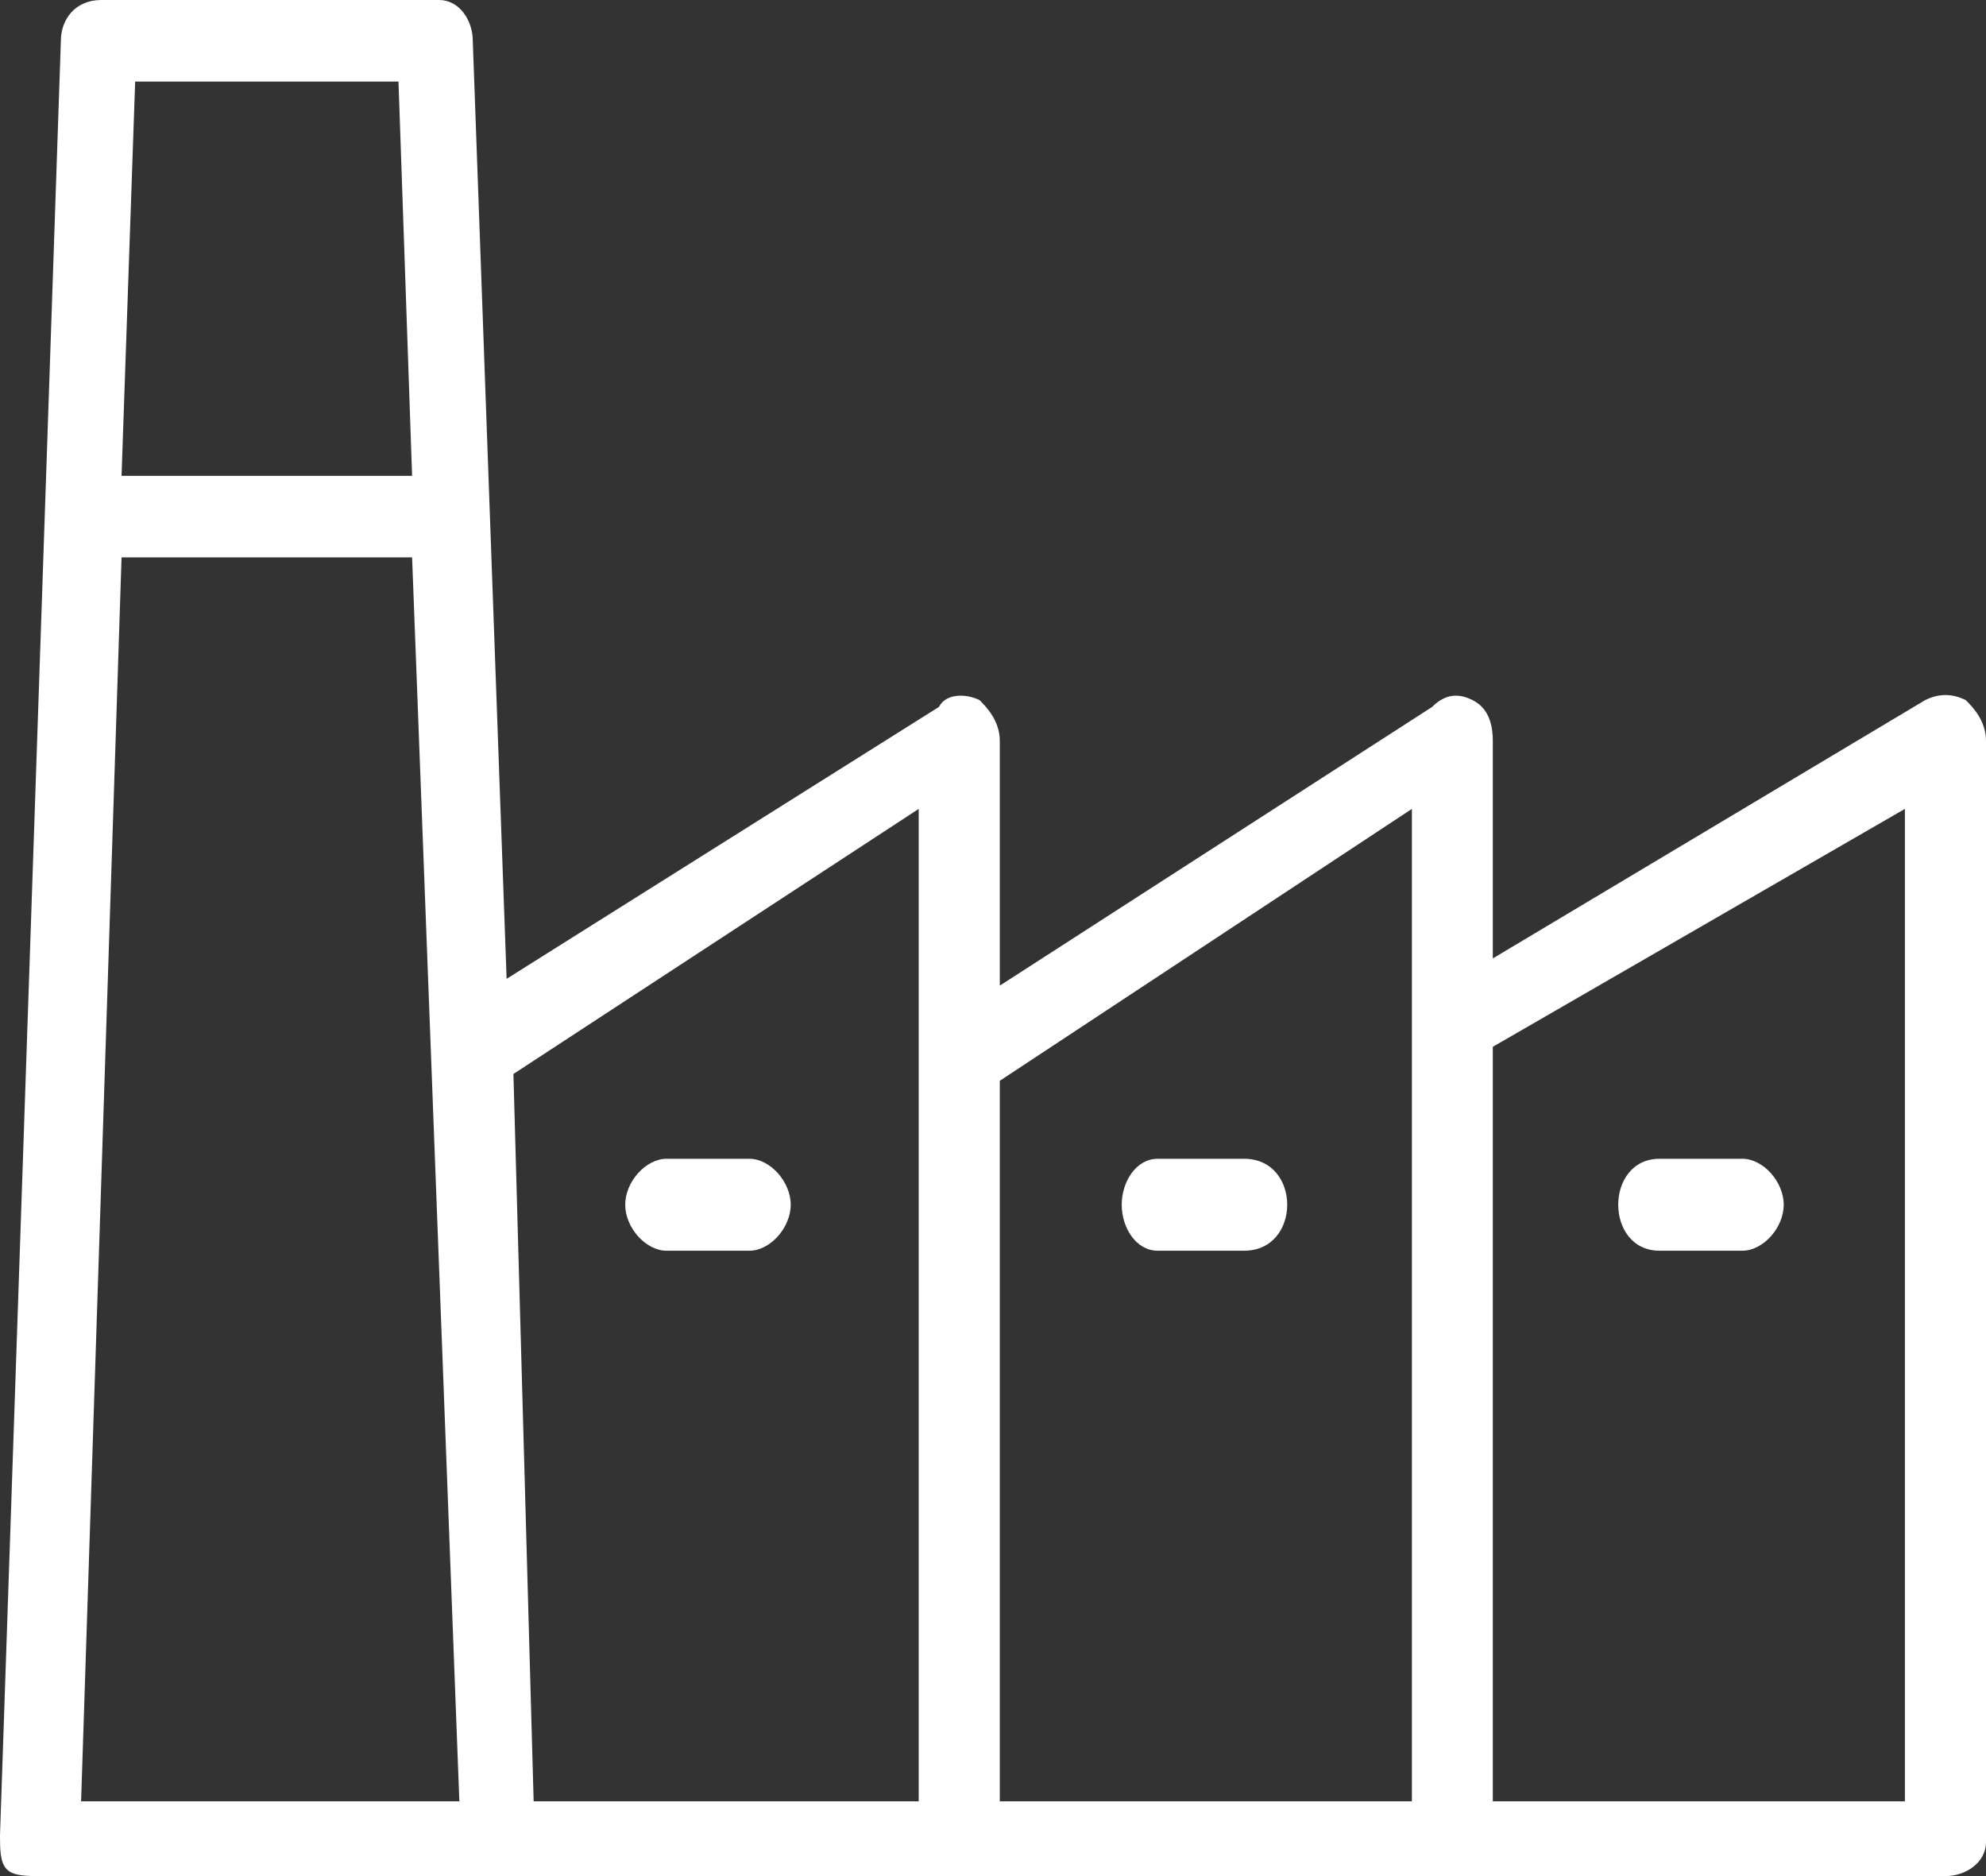 <svg xmlns="http://www.w3.org/2000/svg" xmlns:xlink="http://www.w3.org/1999/xlink" width="108" height="102" xml:space="preserve" overflow="hidden"><rect width="100%" height="100%" fill="#333333" stroke="none"/><g transform="translate(-1468 -632)"><path d="M1574.9 670.065C1574.16 669.696 1573.43 669.696 1572.69 670.065 1549.18 684.109 1549.18 684.109 1549.18 684.109 1549.18 672.283 1549.18 672.283 1549.18 672.283 1549.18 671.174 1548.82 670.435 1548.08 670.065 1547.35 669.696 1546.61 669.696 1545.88 670.435 1522.37 685.587 1522.37 685.587 1522.37 685.587 1522.37 672.283 1522.37 672.283 1522.37 672.283 1522.37 671.174 1521.63 670.435 1521.27 670.065 1520.53 669.696 1519.43 669.696 1519.06 670.435 1495.55 685.217 1495.55 685.217 1495.55 685.217 1493.71 634.218 1493.71 634.218 1493.71 634.218 1493.71 633.109 1492.98 632 1491.88 632 1473.51 632 1473.51 632 1473.51 632 1472.04 632 1471.31 633.109 1471.31 634.218 1468 731.783 1468 731.783 1468 731.783 1468 732.522 1468 733.261 1468.37 733.63 1468.73 734 1469.47 734 1470.2 734 1495.18 734 1495.18 734 1495.18 734 1495.18 734 1495.18 734 1495.18 734 1495.18 734 1495.18 734 1495.18 734 1573.8 734 1573.8 734 1573.8 734 1574.9 734 1576 733.261 1576 732.152 1576 672.283 1576 672.283 1576 672.283 1576 671.174 1575.27 670.435 1574.9 670.065ZM1489.67 636.435C1490.41 657.87 1490.41 657.87 1490.41 657.87 1474.61 657.87 1474.61 657.87 1474.61 657.87 1475.35 636.435 1475.35 636.435 1475.35 636.435L1489.67 636.435ZM1472.41 729.935C1474.61 662.304 1474.61 662.304 1474.61 662.304 1490.41 662.304 1490.41 662.304 1490.41 662.304 1492.98 729.935 1492.98 729.935 1492.98 729.935L1472.41 729.935ZM1495.92 690.391C1517.96 675.978 1517.96 675.978 1517.96 675.978 1517.96 689.283 1517.96 689.283 1517.96 689.283 1517.96 729.935 1517.96 729.935 1517.96 729.935 1497.02 729.935 1497.02 729.935 1497.02 729.935L1495.92 690.391ZM1544.78 729.935C1522.37 729.935 1522.37 729.935 1522.37 729.935 1522.37 690.761 1522.37 690.761 1522.37 690.761 1544.78 675.978 1544.78 675.978 1544.78 675.978 1544.78 687.804 1544.78 687.804 1544.78 687.804 1544.78 689.283 1544.78 689.283 1544.78 689.283L1544.78 729.935ZM1571.59 729.935C1549.18 729.935 1549.18 729.935 1549.18 729.935 1549.18 689.283 1549.18 689.283 1549.18 689.283 1549.18 688.913 1549.18 688.913 1549.18 688.913 1571.59 675.978 1571.59 675.978 1571.59 675.978L1571.59 729.935Z" fill="#FFFFFF" fill-rule="evenodd"></path><path d="M1508.75 695C1504.25 695 1504.25 695 1504.25 695 1503.12 695 1502 696.25 1502 697.5 1502 698.75 1503.12 700 1504.25 700 1508.75 700 1508.75 700 1508.75 700 1509.88 700 1511 698.75 1511 697.5 1511 696.25 1509.88 695 1508.75 695Z" fill="#FFFFFF" fill-rule="evenodd"></path><path d="M1535.65 695C1530.96 695 1530.96 695 1530.96 695 1529.78 695 1529 696.25 1529 697.5 1529 698.75 1529.78 700 1530.96 700 1535.65 700 1535.65 700 1535.65 700 1537.22 700 1538 698.75 1538 697.5 1538 696.25 1537.22 695 1535.65 695Z" fill="#FFFFFF" fill-rule="evenodd"></path><path d="M1558.25 700C1562.75 700 1562.75 700 1562.75 700 1563.88 700 1565 698.75 1565 697.5 1565 696.25 1563.88 695 1562.75 695 1558.25 695 1558.25 695 1558.25 695 1556.75 695 1556 696.25 1556 697.5 1556 698.75 1556.75 700 1558.25 700Z" fill="#FFFFFF" fill-rule="evenodd"></path></g></svg>